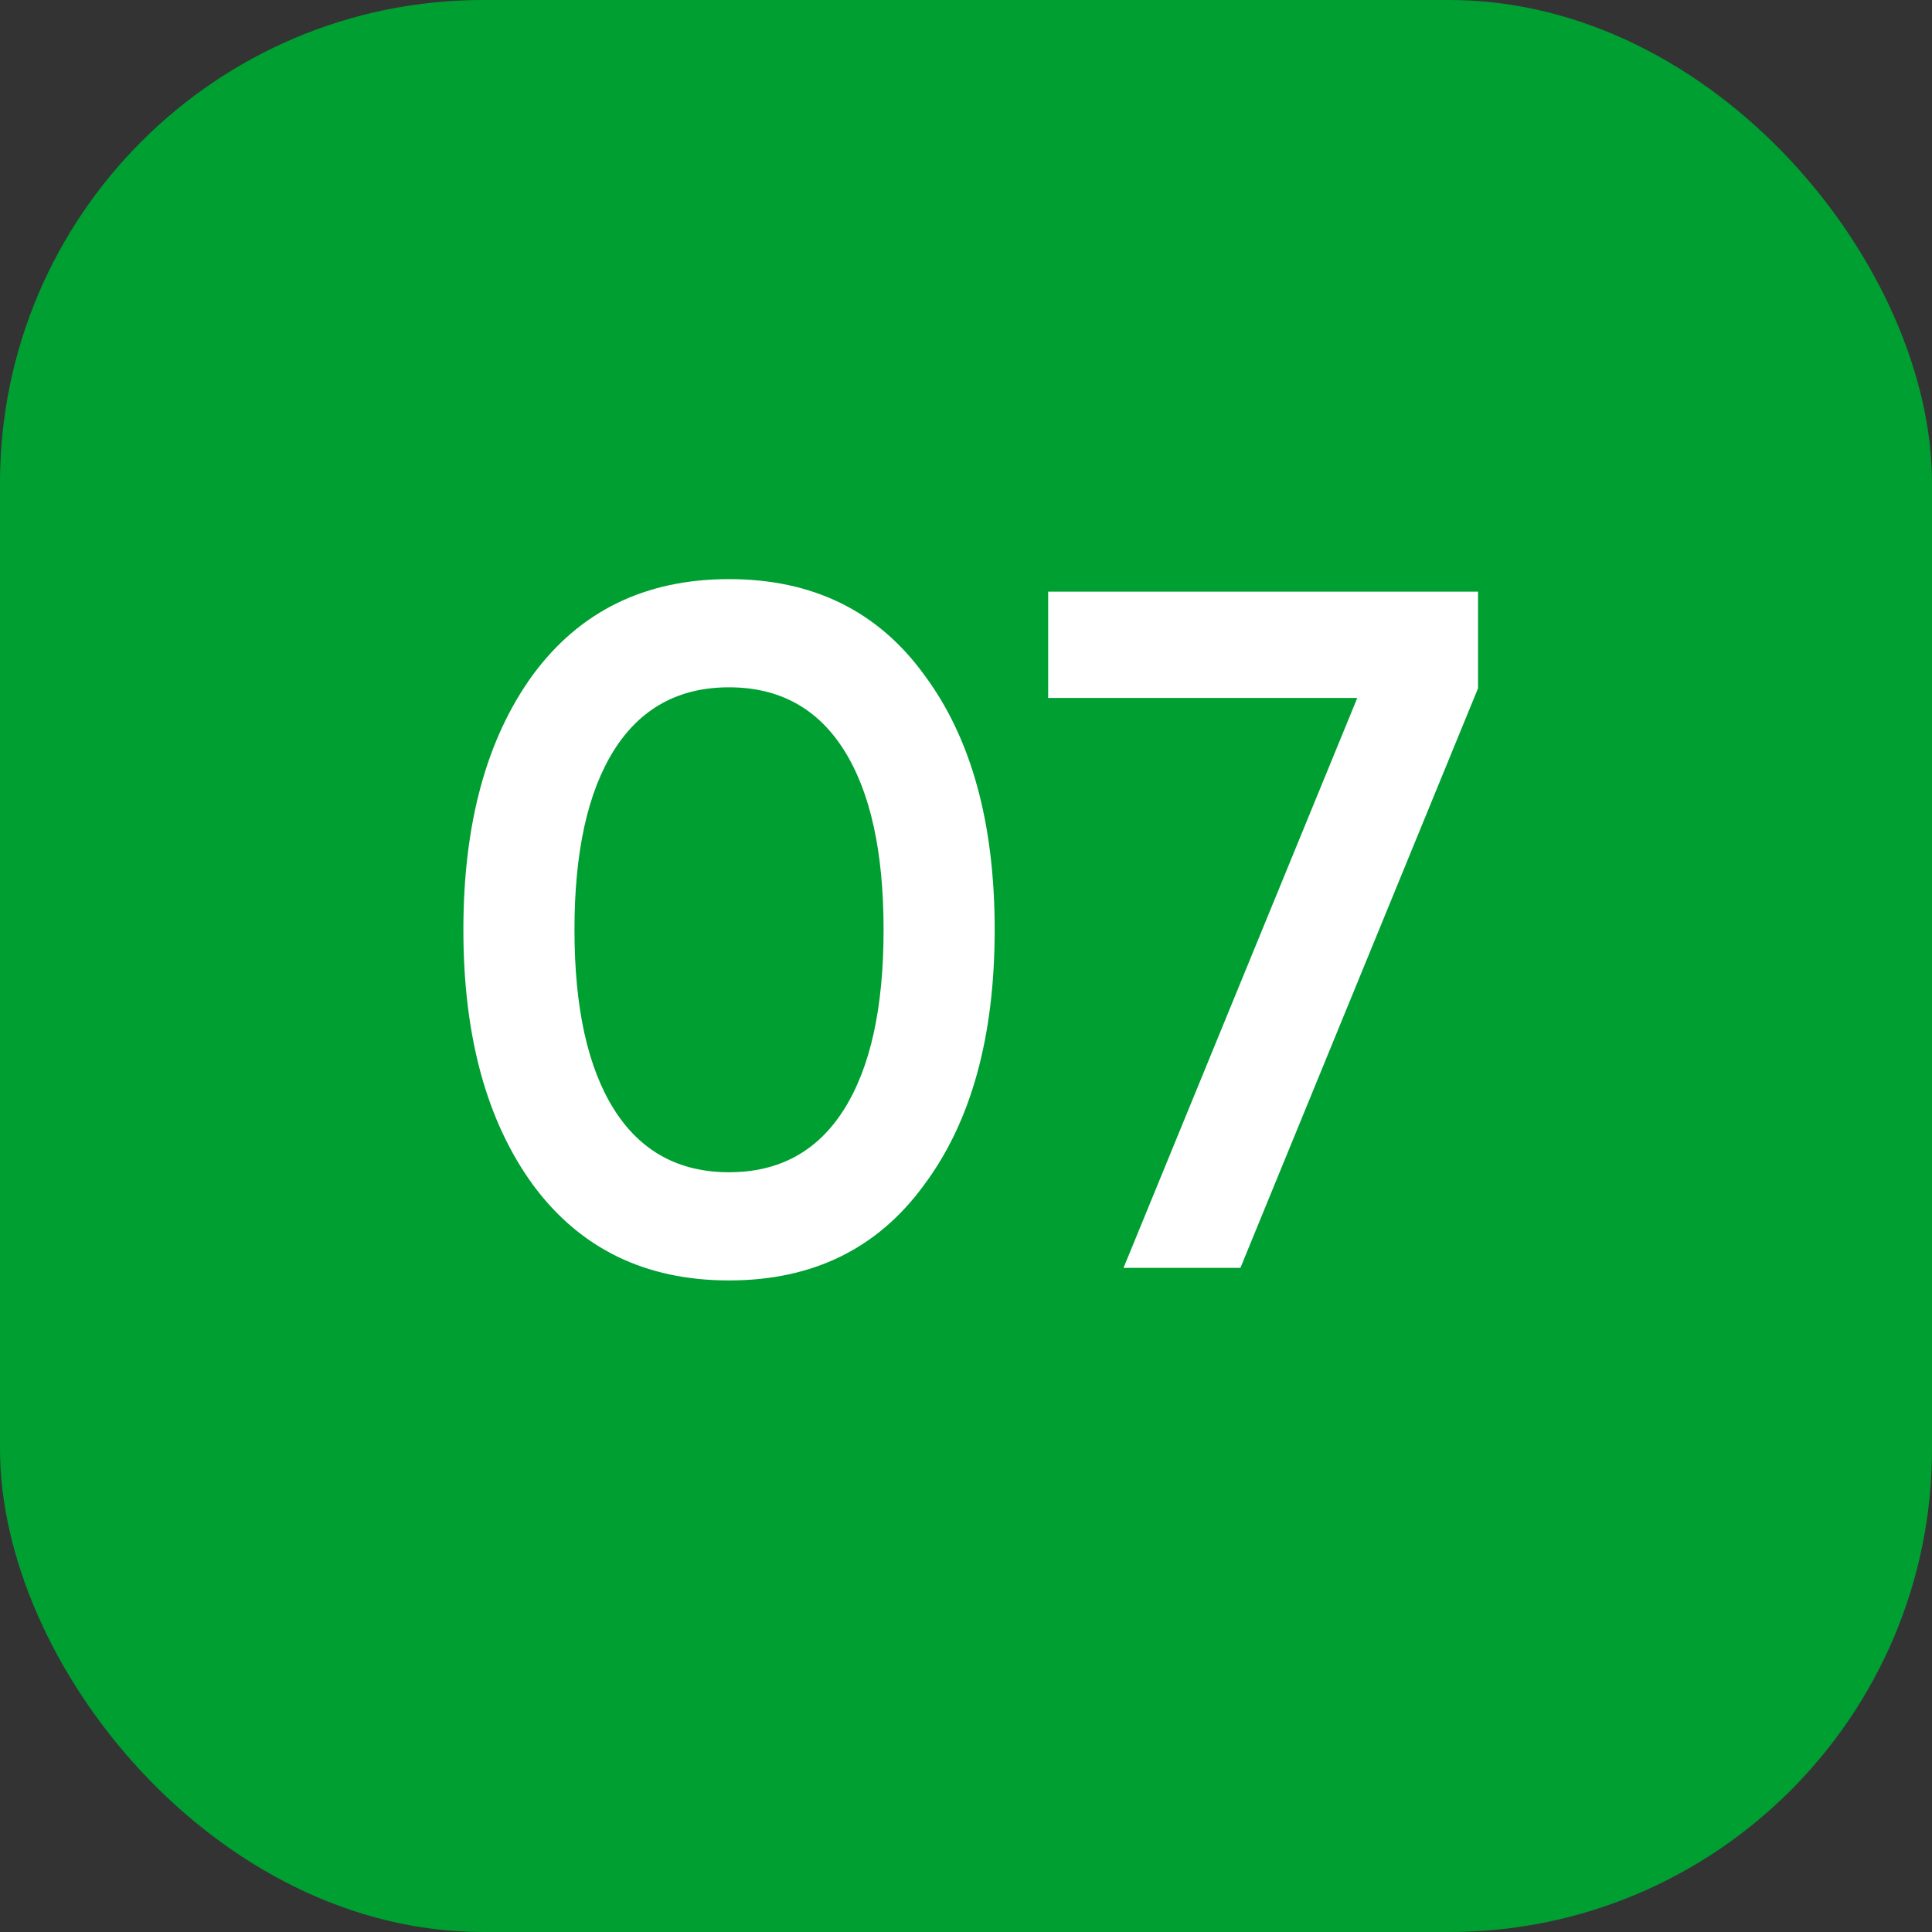 <?xml version="1.0" encoding="UTF-8"?> <svg xmlns="http://www.w3.org/2000/svg" width="32" height="32" viewBox="0 0 32 32" fill="none"><rect x="0" y="0" width="32" height="32" fill="#333333" stroke="none"/> <rect width="32" height="32" rx="8" fill="#009F32"></rect> <path d="M15.307 19.624C14.539 20.68 13.462 21.208 12.075 21.208C10.689 21.208 9.606 20.68 8.827 19.624C8.059 18.568 7.675 17.16 7.675 15.4C7.675 13.64 8.059 12.232 8.827 11.176C9.606 10.12 10.689 9.592 12.075 9.592C13.462 9.592 14.539 10.12 15.307 11.176C16.086 12.221 16.475 13.629 16.475 15.4C16.475 17.171 16.086 18.579 15.307 19.624ZM12.075 19.416C12.907 19.416 13.542 19.069 13.979 18.376C14.417 17.683 14.635 16.691 14.635 15.4C14.635 14.109 14.417 13.117 13.979 12.424C13.542 11.731 12.907 11.384 12.075 11.384C11.243 11.384 10.609 11.731 10.171 12.424C9.734 13.117 9.515 14.109 9.515 15.4C9.515 16.691 9.734 17.683 10.171 18.376C10.609 19.069 11.243 19.416 12.075 19.416ZM17.361 9.8H24.481V11.4L20.545 21H18.609L22.481 11.56H17.361V9.8Z" fill="white"></path> </svg> 